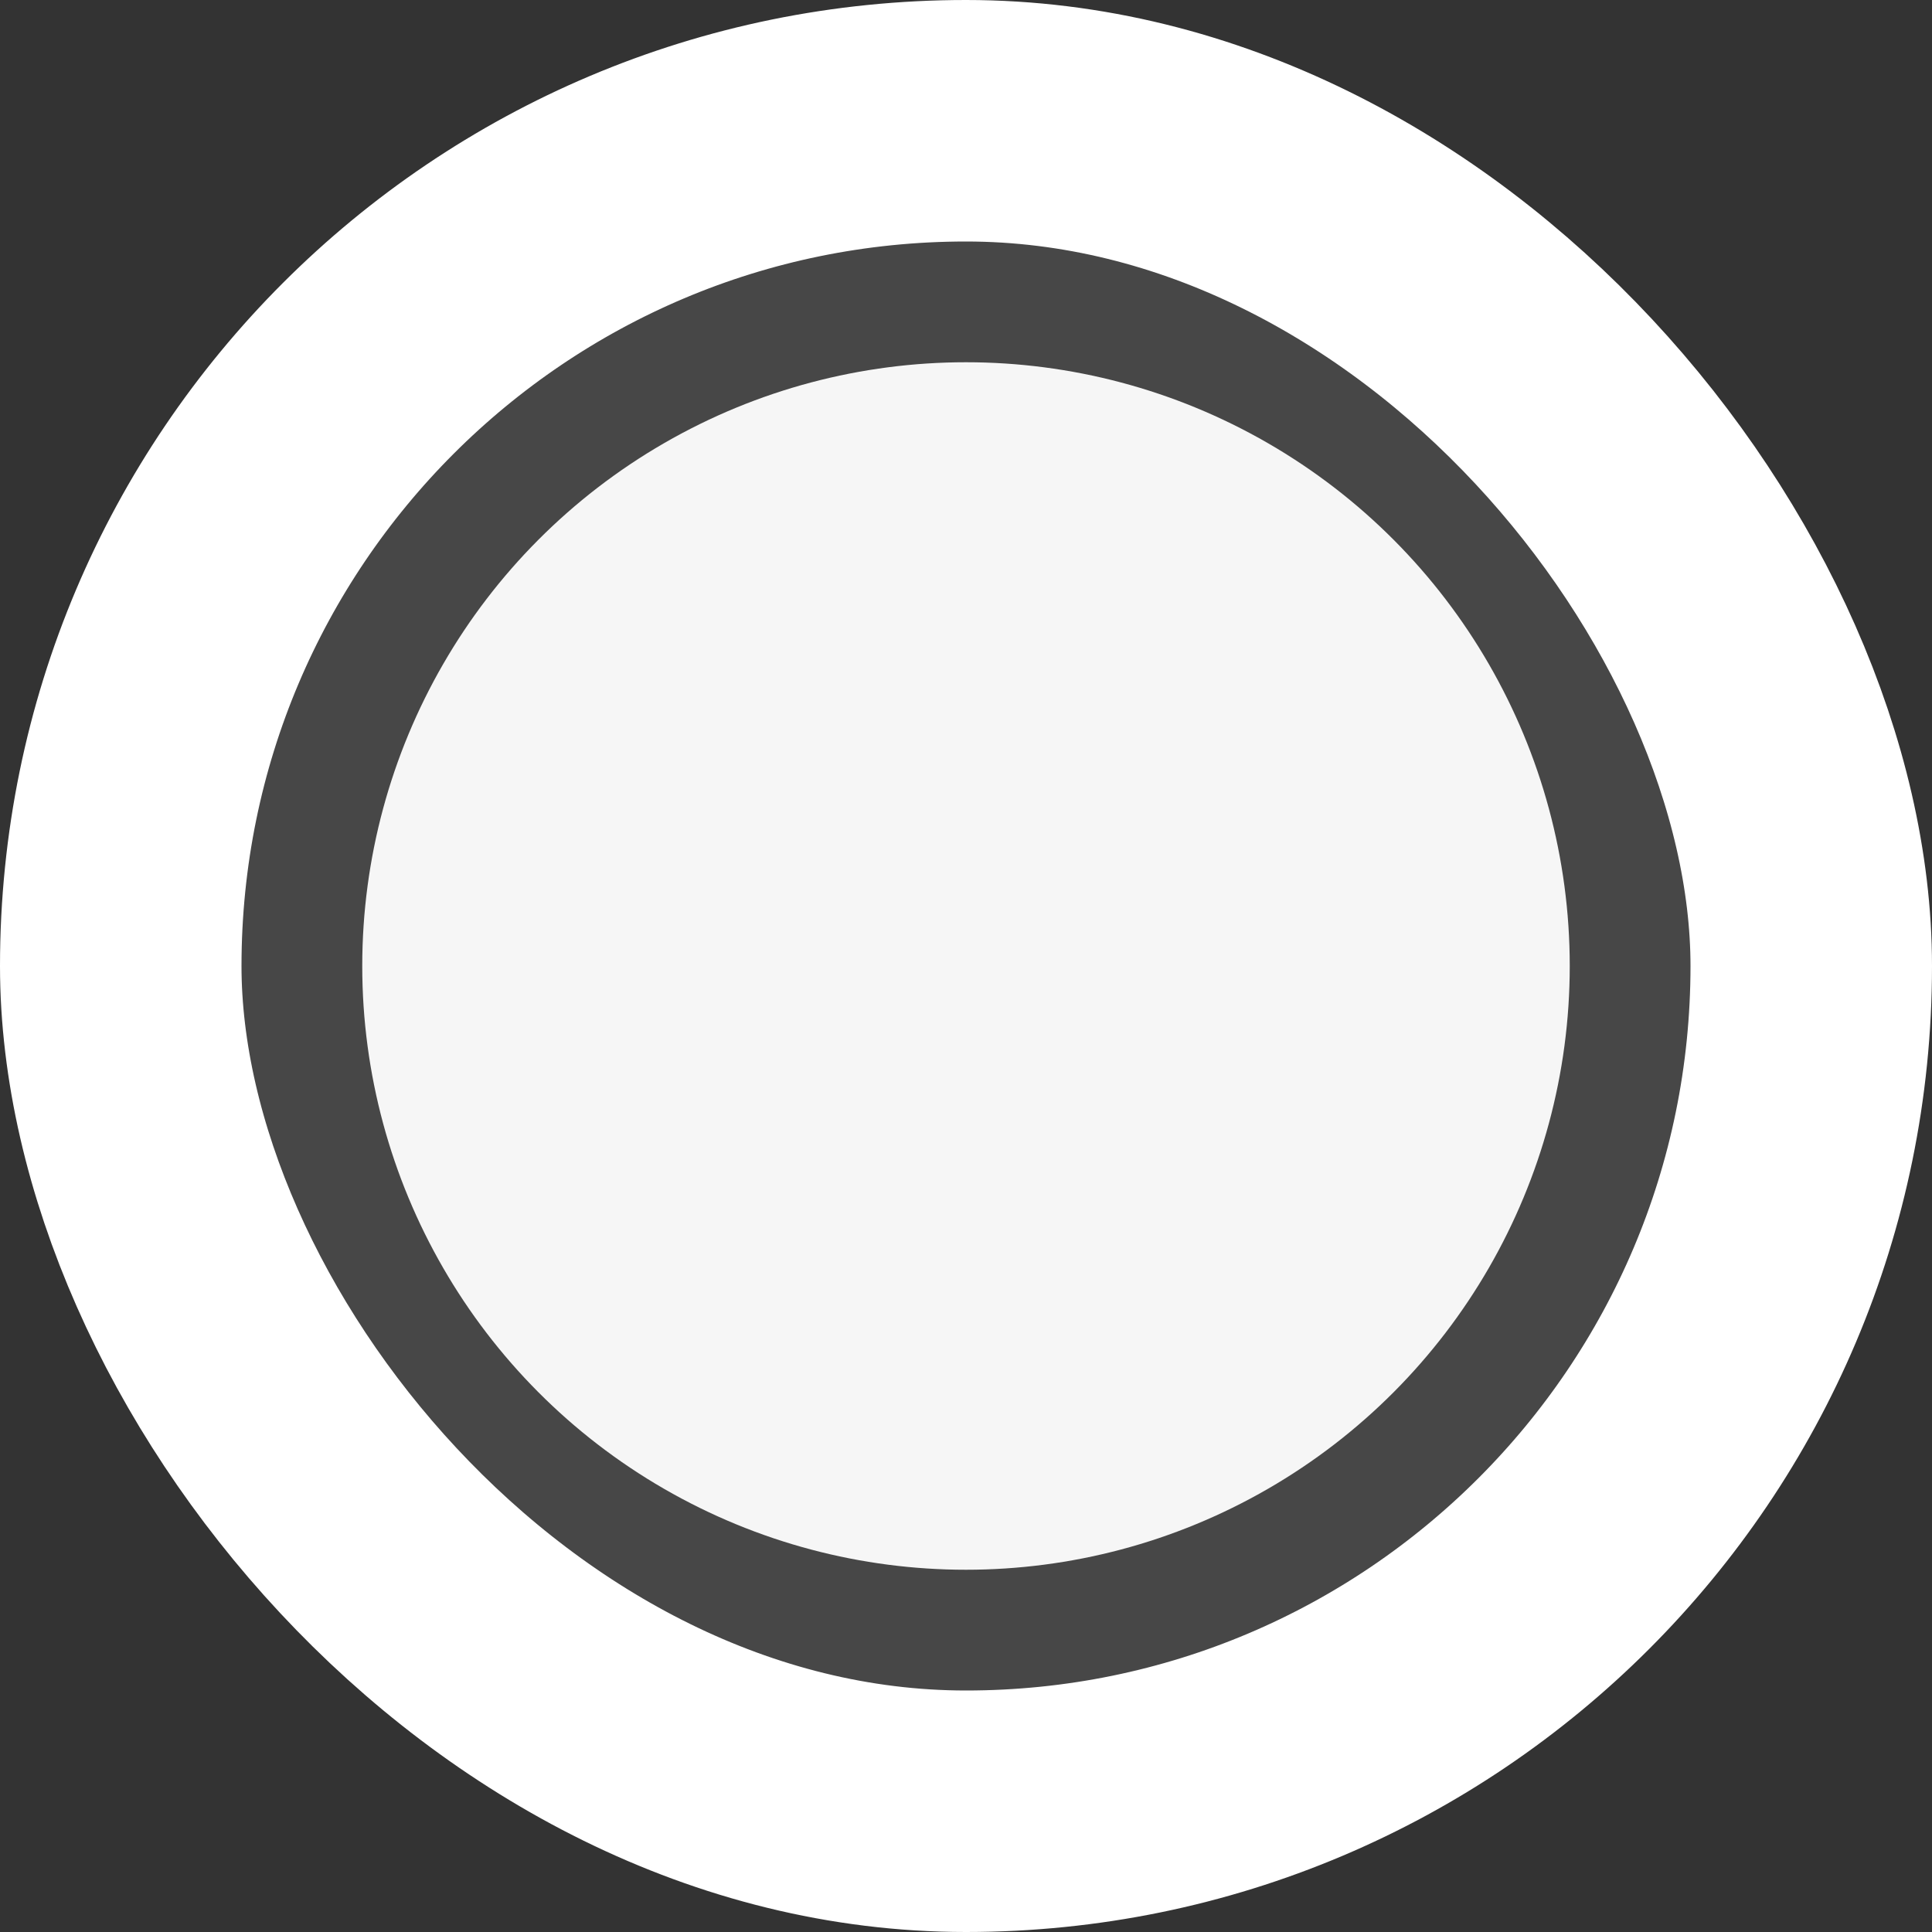 <svg width="16" height="16" viewBox="0 0 16 16" fill="none" xmlns="http://www.w3.org/2000/svg">
<rect x="0" y="0" width="16" height="16" fill="#333333" stroke="none"/>
<rect x="1" y="1" width="14" height="14" rx="7" fill="white" fill-opacity="0.1"/>
<rect x="1" y="1" width="14" height="14" rx="7" stroke="white" stroke-width="2"/>
<circle cx="8" cy="8" r="5" fill="#F6F6F6"/>
</svg>
